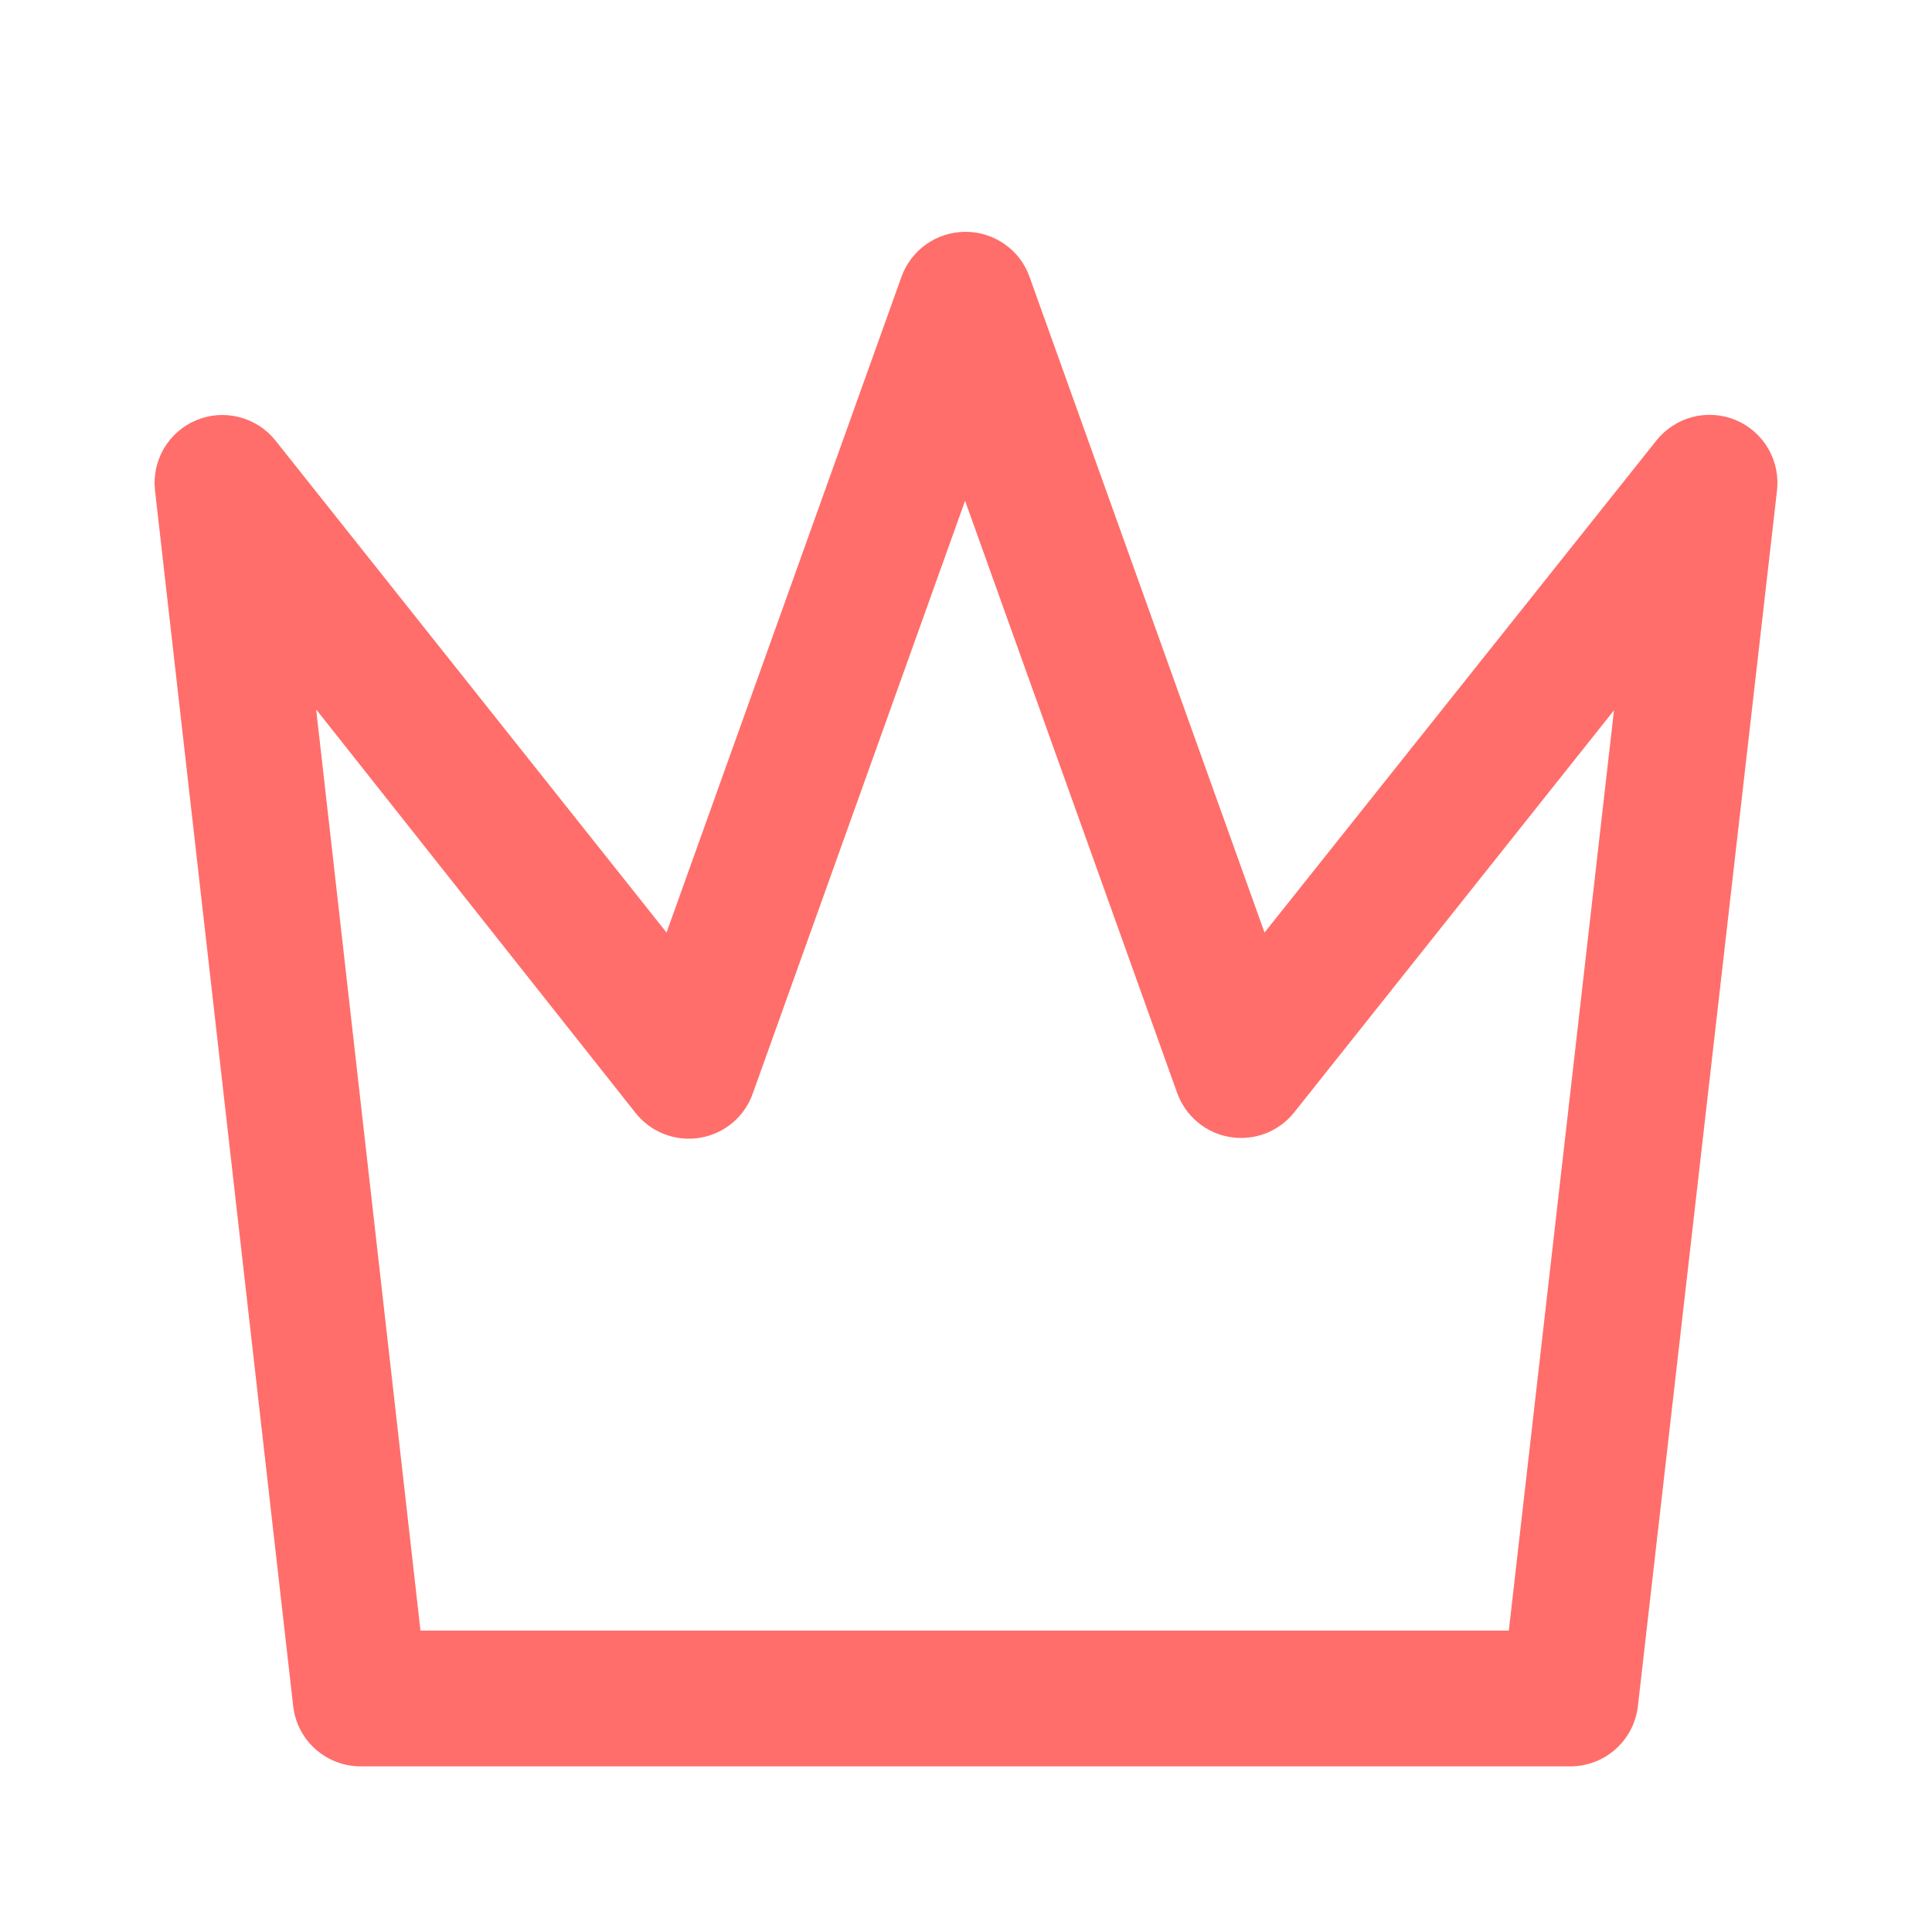 <svg width="25" height="25" viewBox="0 0 25 25" fill="none" xmlns="http://www.w3.org/2000/svg">
<path d="M12.488 3C12.671 2.998 12.849 3.054 12.998 3.158C13.148 3.262 13.261 3.41 13.322 3.582L16.363 12.067L21.434 5.7C21.553 5.55 21.719 5.443 21.905 5.395C22.09 5.348 22.287 5.363 22.464 5.437C22.64 5.512 22.788 5.643 22.883 5.809C22.979 5.975 23.017 6.169 22.993 6.359L21.193 22.088C21.166 22.302 21.061 22.498 20.9 22.639C20.738 22.781 20.529 22.858 20.314 22.857H4.673C4.458 22.858 4.25 22.781 4.088 22.639C3.926 22.498 3.822 22.302 3.795 22.088L2.006 6.348C1.984 6.159 2.025 5.967 2.121 5.803C2.218 5.639 2.365 5.51 2.541 5.437C2.717 5.364 2.912 5.35 3.097 5.398C3.281 5.445 3.445 5.551 3.564 5.7L8.625 12.067L11.665 3.582C11.726 3.412 11.838 3.265 11.985 3.161C12.132 3.057 12.308 3.001 12.488 3ZM12.488 6.48L9.744 14.141C9.693 14.291 9.602 14.425 9.481 14.527C9.36 14.63 9.213 14.697 9.057 14.723C8.9 14.749 8.74 14.732 8.592 14.674C8.444 14.616 8.315 14.519 8.218 14.394L4.091 9.18L5.441 21.1H19.524L20.885 9.191L16.747 14.394C16.65 14.516 16.521 14.611 16.375 14.667C16.229 14.723 16.07 14.739 15.915 14.713C15.761 14.688 15.616 14.621 15.496 14.52C15.376 14.42 15.285 14.289 15.232 14.141L12.488 6.48Z" fill="#FF6E6A"/>
</svg>

